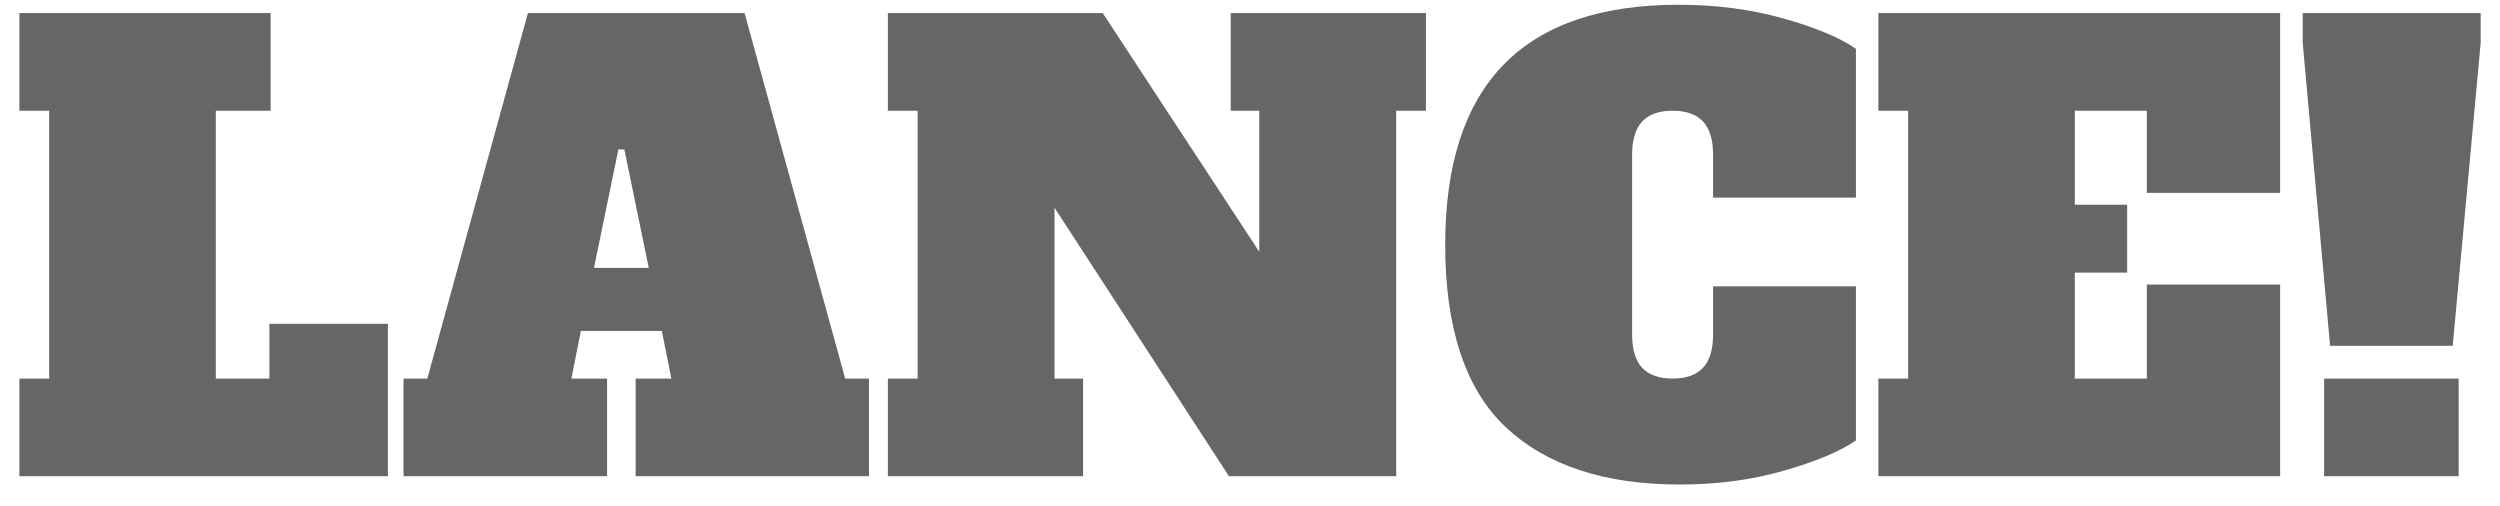 <svg width="84" height="17" viewBox="0 0 84 17" fill="none" xmlns="http://www.w3.org/2000/svg">
<path d="M0.652 16V12.72H1.652V3.72H0.652V0.44H9.092V3.72H7.252V12.72H9.052V10.88H13.032V16H0.652ZM28.398 12.72H29.198V16H21.358V12.72H22.558L22.238 11.12H19.518L19.198 12.72H20.398V16H13.558V12.72H14.358L17.738 0.44H25.018L28.398 12.72ZM19.958 9H21.798L20.978 5.02H20.778L19.958 9ZM41.352 0.44H47.912V3.72H46.912V16H41.292L35.432 6.98V12.72H36.392V16H29.832V12.72H30.832V3.72H29.832V0.44H37.052L42.312 8.46V3.72H41.352V0.44ZM56.439 16.28C53.919 16.28 51.973 15.64 50.599 14.36C49.239 13.08 48.559 11.033 48.559 8.22C48.559 2.847 51.173 0.16 56.399 0.16C57.666 0.16 58.839 0.313 59.919 0.62C61.013 0.927 61.826 1.267 62.359 1.64V6.64H57.559V5.2C57.559 4.693 57.446 4.32 57.219 4.08C56.993 3.84 56.653 3.72 56.199 3.72C55.746 3.72 55.406 3.84 55.179 4.08C54.953 4.32 54.839 4.693 54.839 5.2V11.24C54.839 11.747 54.953 12.12 55.179 12.36C55.406 12.6 55.746 12.72 56.199 12.72C56.653 12.72 56.993 12.6 57.219 12.36C57.446 12.12 57.559 11.747 57.559 11.24V9.62H62.359V14.8C61.813 15.173 60.999 15.513 59.919 15.82C58.853 16.127 57.693 16.28 56.439 16.28ZM63.113 16V12.72H64.113V3.72H63.113V0.44H76.613V6.48H72.133V3.72H69.713V6.88H71.473V9.16H69.713V12.72H72.133V9.56H76.613V16H63.113ZM78.291 11.62L77.371 1.44V0.44H83.351V1.44L82.411 11.62H78.291ZM78.091 16V12.72H82.611V16H78.091Z" fill="black" fill-opacity="0.6"/>
</svg>
